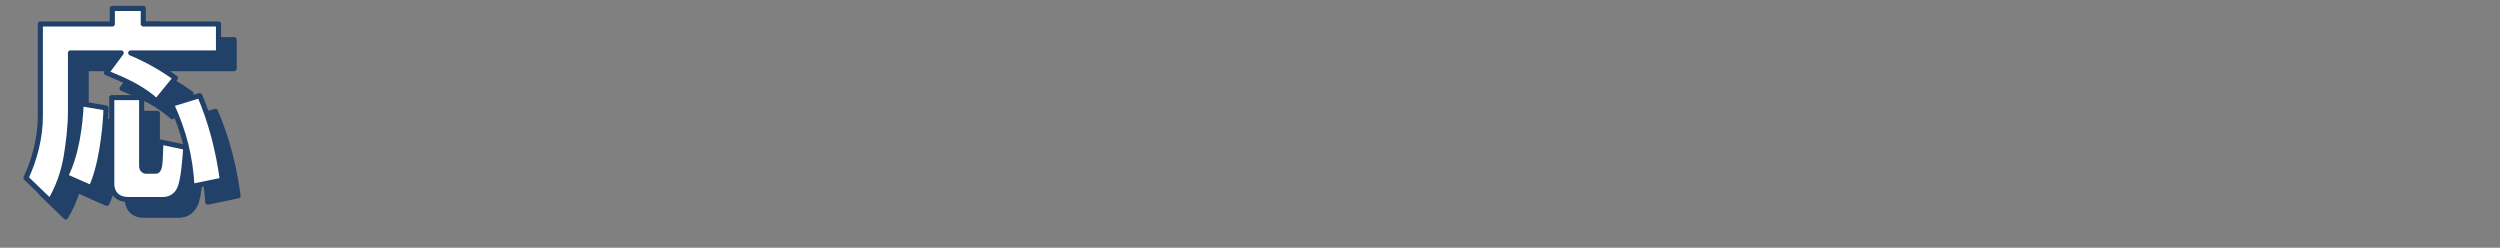 <?xml version="1.0" encoding="UTF-8"?>
<svg id="_テキスト" data-name="テキスト" xmlns="http://www.w3.org/2000/svg" version="1.1" viewBox="0 0 911.56 90.34">
  <rect x="0" y="0" width="911.56" height="90.34" fill="#808080" stroke="none"/>
  <!-- Generator: Adobe Illustrator 29.7.1, SVG Export Plug-In . SVG Version: 2.1.1 Build 8)  -->
  <defs>
    <style>
      .st0 {
        fill: #214169;
      }

      .st0, .st1 {
        stroke: #214169;
        stroke-linecap: round;
        stroke-linejoin: round;
        stroke-width: 1.86px;
      }

      .st1 {
        fill: #fff;
      }
    </style>
  </defs>
  <path class="st0" d="M31.42,25.02v21.68c0,4.87-.74,11.28-1.55,16.08-1.03,5.9-2.88,11.21-5.9,16.3l-8.78-8.48c3.25-6.93,5.24-14.9,5.24-22.57V14.47h26.25v-5.68h11.28v5.68h27.43v10.55h-32.01c5.68,2.36,11.36,5.53,16.3,9.14l-6.86,8.41c-5.53-4.94-11.58-7.6-18.29-10.32l5.38-7.23h-18.51ZM29.58,70c3.91-7.45,5.38-18.14,5.75-26.47l9.07,1.55c-.22,8.11-1.92,21.83-5.46,29.06l-9.37-4.13ZM57.38,41.32v25c0,1.18.81,1.84,1.7,1.84h3.32c1.62,0,1.7-1.99,1.92-8.7l.07-1.92,9.07,1.92c-.22,3.54-.81,12.39-2.36,15.34-1.18,2.36-3.32,3.69-5.97,3.69h-12.68c-3.61,0-5.97-2.14-5.97-5.83v-31.34h10.91ZM86.81,71.4l-11.06,2.29c-.66-10.99-2.95-19.99-7.52-29.94l10.32-3.17c4.2,9.81,6.86,20.28,8.26,30.83Z"/>
  <path class="st1" d="M25.7,19.29v21.68c0,4.87-.74,11.28-1.55,16.08-1.03,5.9-2.88,11.21-5.9,16.3l-8.78-8.48c3.25-6.93,5.24-14.9,5.24-22.57V8.75h26.25V3.07h11.28v5.68h27.43v10.55h-32.01c5.68,2.36,11.36,5.53,16.3,9.14l-6.86,8.41c-5.53-4.94-11.58-7.6-18.29-10.32l5.38-7.23h-18.51ZM23.85,64.28c3.91-7.45,5.38-18.14,5.75-26.47l9.07,1.55c-.22,8.11-1.92,21.83-5.46,29.06l-9.37-4.13ZM51.65,35.59v25c0,1.18.81,1.84,1.7,1.84h3.32c1.62,0,1.7-1.99,1.92-8.7l.07-1.92,9.07,1.92c-.22,3.54-.81,12.39-2.36,15.34-1.18,2.36-3.32,3.69-5.97,3.69h-12.68c-3.61,0-5.97-2.14-5.97-5.83v-31.34h10.91ZM81.08,65.68l-11.06,2.29c-.66-10.99-2.95-19.98-7.52-29.94l10.32-3.17c4.2,9.81,6.86,20.28,8.26,30.83Z"/>
</svg>